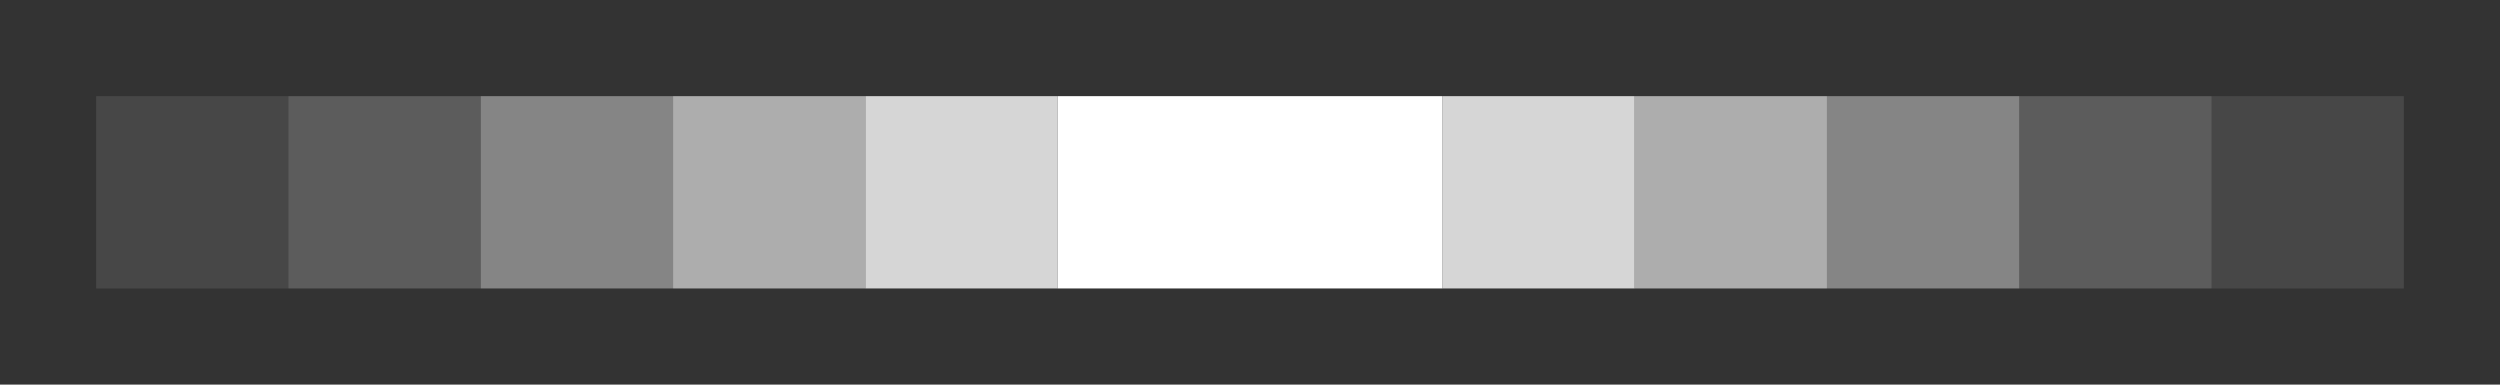 <?xml version="1.0" encoding="UTF-8"?> <svg xmlns="http://www.w3.org/2000/svg" width="13" height="2" viewBox="0 0 13 2" fill="none"><rect x="0" y="0" width="13" height="2" fill="#333333" stroke="none"/> <rect opacity="0.1" width="1" height="1" transform="matrix(0 1 1 0 0.5 0.5)" fill="white"></rect> <rect opacity="0.2" width="1" height="1" transform="matrix(0 1 1 0 1.5 0.5)" fill="white"></rect> <rect opacity="0.4" width="1" height="1" transform="matrix(0 1 1 0 2.5 0.5)" fill="white"></rect> <rect opacity="0.6" width="1" height="1" transform="matrix(0 1 1 0 3.5 0.5)" fill="white"></rect> <rect opacity="0.8" width="1" height="1" transform="matrix(0 1 1 0 4.5 0.5)" fill="white"></rect> <rect width="1" height="2" transform="matrix(0 1 1 0 5.5 0.5)" fill="white"></rect> <rect opacity="0.8" x="8.5" y="0.5" width="1" height="1" transform="rotate(90 8.5 0.5)" fill="white"></rect> <rect opacity="0.6" x="9.5" y="0.5" width="1" height="1" transform="rotate(90 9.5 0.5)" fill="white"></rect> <rect opacity="0.4" x="10.5" y="0.5" width="1" height="1" transform="rotate(90 10.5 0.5)" fill="white"></rect> <rect opacity="0.2" x="11.5" y="0.5" width="1" height="1" transform="rotate(90 11.5 0.5)" fill="white"></rect> <rect opacity="0.1" x="12.5" y="0.5" width="1" height="1" transform="rotate(90 12.5 0.5)" fill="white"></rect> </svg> 
